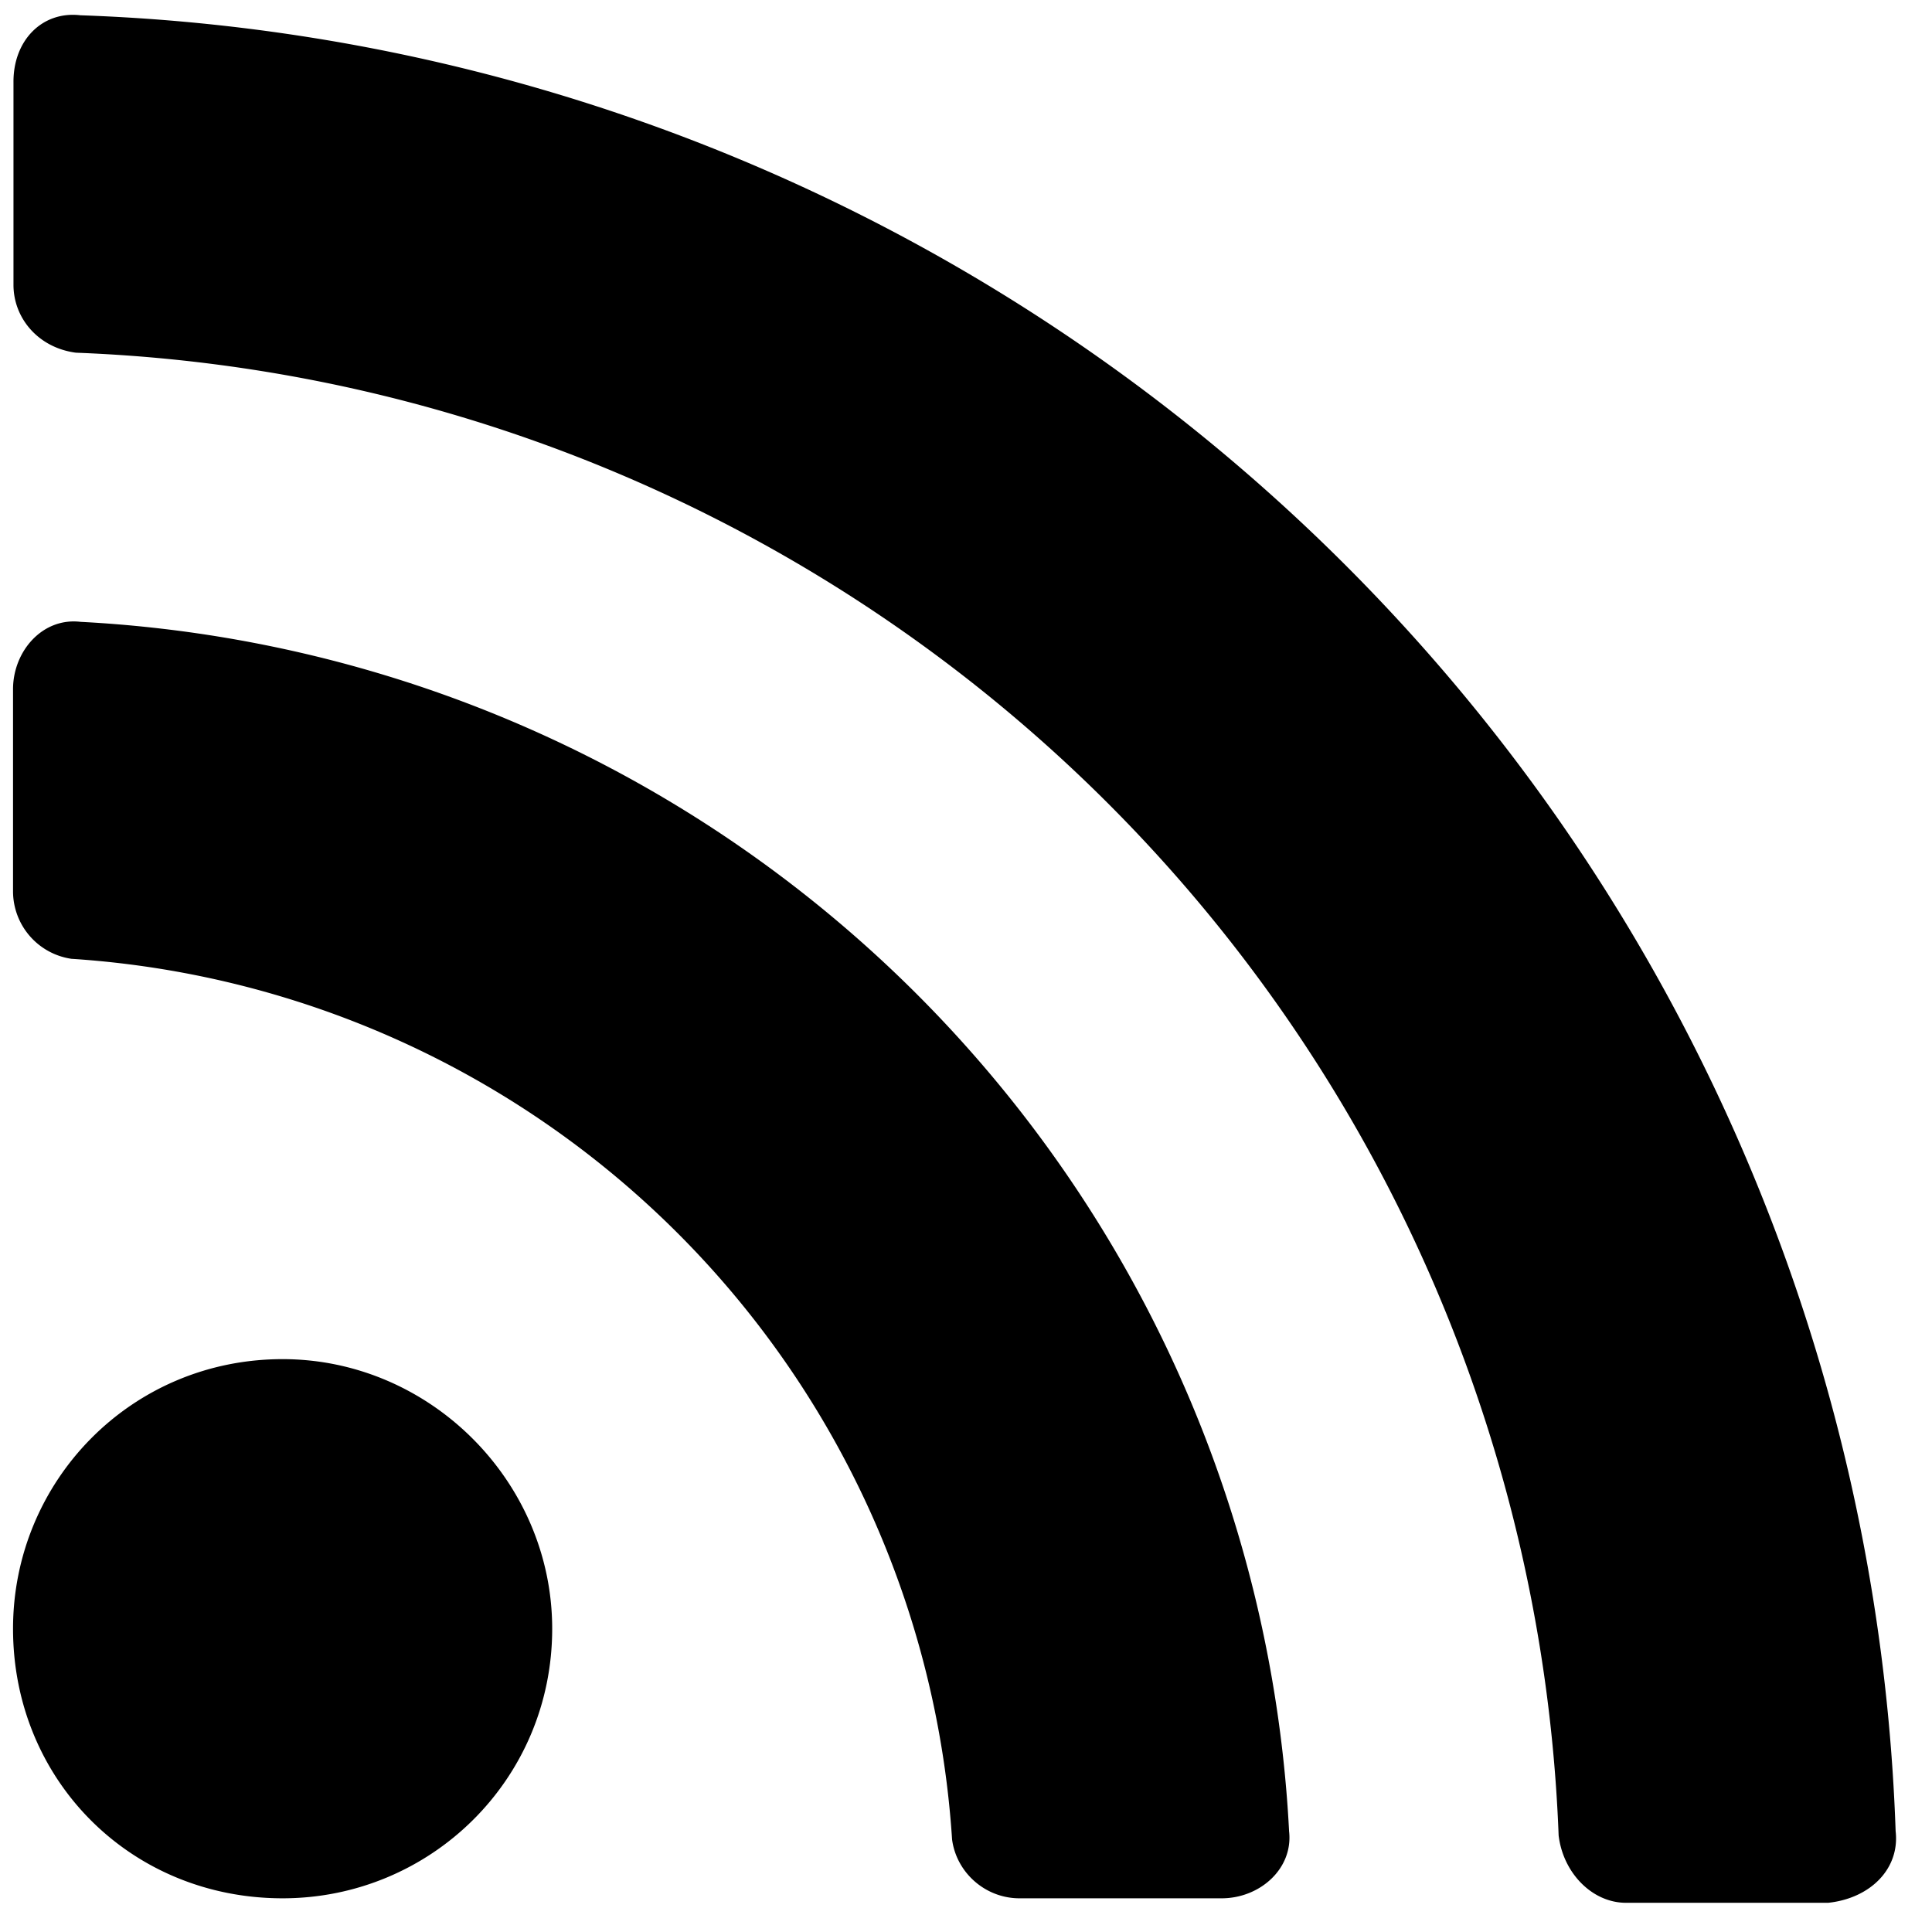 <svg xmlns="http://www.w3.org/2000/svg" width="43" height="43" viewBox="0 0 43 43" fill="none"><path fill="#000" d="M12.29 36.25c0 3.37-2.72 6-6 6-3.38 0-6-2.63-6-6 0-3.28 2.62-6 6-6 3.28 0 6 2.72 6 6Zm16.4 4.5c.1.84-.65 1.5-1.5 1.5h-4.5c-.75 0-1.4-.56-1.5-1.31a21 21 0 0 0-19.6-19.6 1.52 1.52 0 0 1-1.3-1.5v-4.5c0-.84.65-1.6 1.5-1.5a28.42 28.42 0 0 1 26.9 26.9Zm13.5 0c.1.84-.56 1.5-1.5 1.6h-4.5c-.75 0-1.4-.66-1.5-1.5a34.33 34.33 0 0 0-33-33C.85 7.74.3 7.08.3 6.34v-4.5C.29.9.94.24 1.79.34a41.88 41.88 0 0 1 40.4 40.4Z"/></svg>